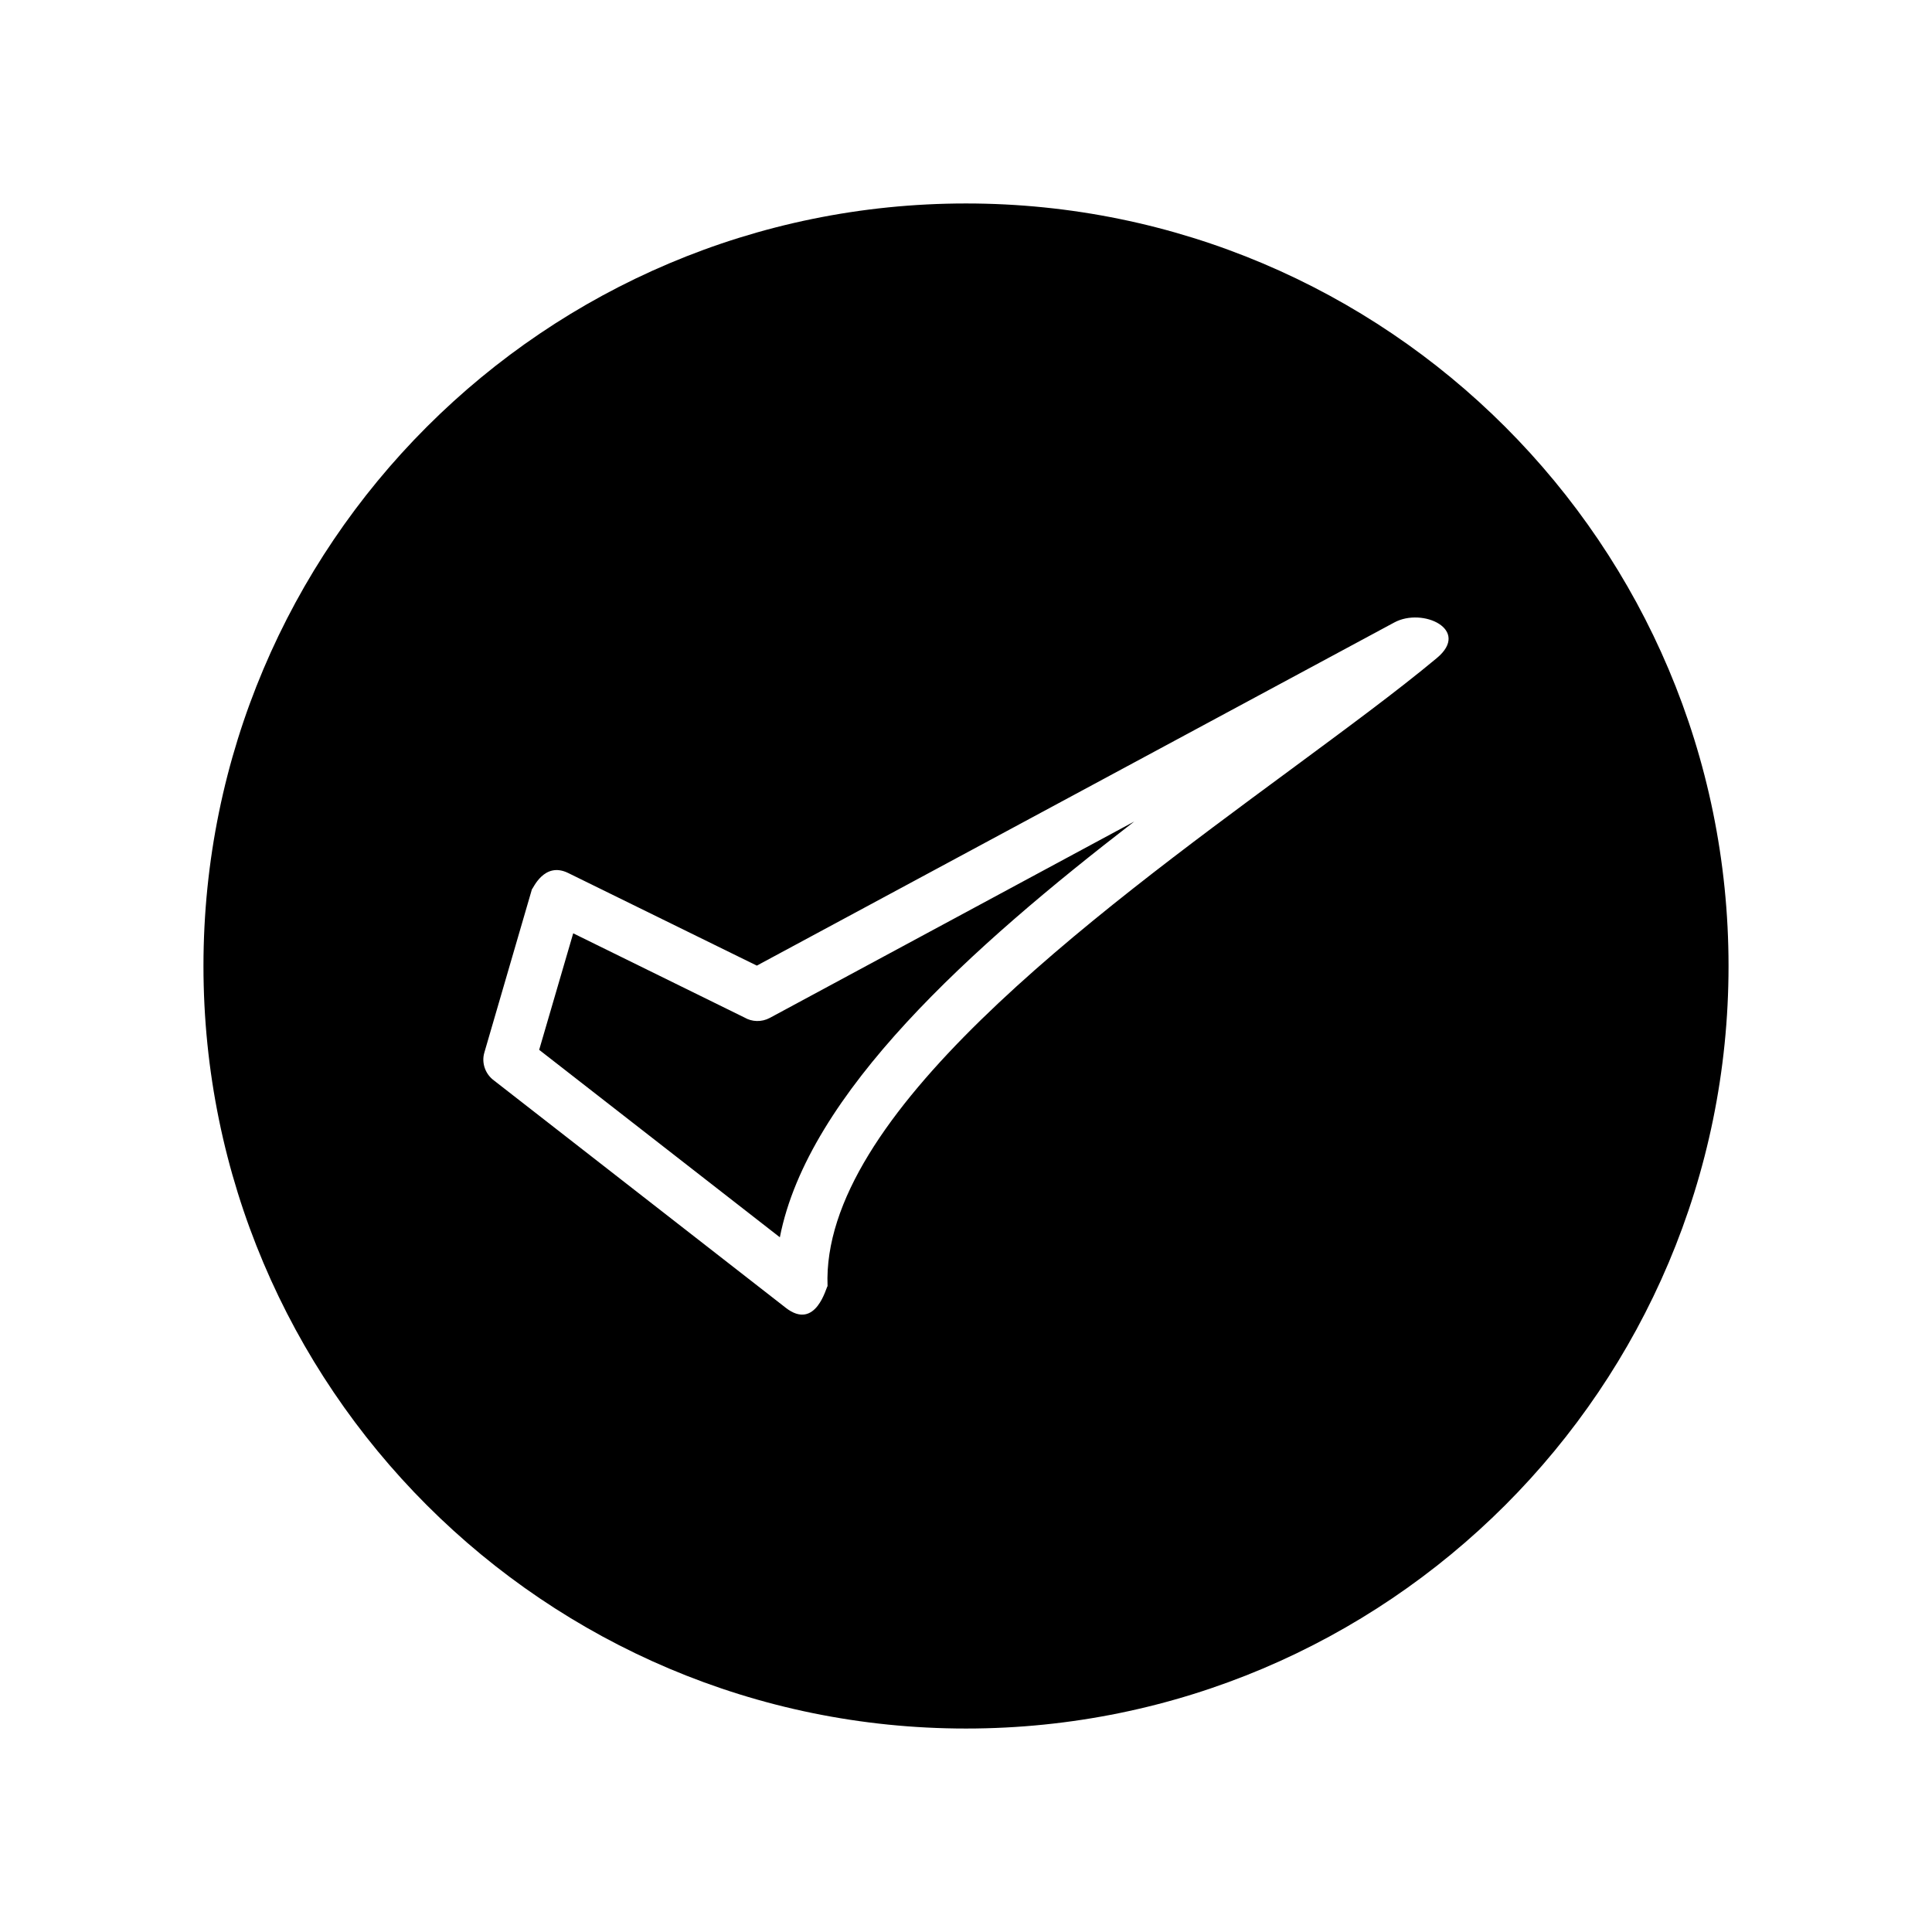 <?xml version="1.0" encoding="UTF-8"?>
<!-- Uploaded to: ICON Repo, www.iconrepo.com, Generator: ICON Repo Mixer Tools -->
<svg fill="#000000" width="800px" height="800px" version="1.1" viewBox="144 144 512 512" xmlns="http://www.w3.org/2000/svg">
 <path d="m400 197.92c111.59 0 202.08 90.484 202.08 202.08s-90.484 202.08-202.08 202.08-202.08-90.484-202.08-202.08 90.484-202.08 202.08-202.08zm-113.11 224.3 63.781 49.676c7.457-38.188 50.836-76.98 93.91-110.18l-96.582 52.043c-2.168 1.16-4.734 1.059-6.699-0.102l-45.395-22.32-9.02 30.883zm65.293 68.316-77.285-60.207c-2.266-1.664-3.375-4.637-2.519-7.457l12.594-43.227c0.25 0 3.176-7.457 9.621-4.281l49.977 24.535 168.93-90.938c7.559-4.082 20.305 1.914 11.285 9.422-10.578 8.816-24.031 18.691-38.742 29.574-53.352 39.348-124.54 91.793-122.73 136.89-0.301 0-3.023 12.043-11.133 5.691z" fill-rule="evenodd"/>
</svg>
